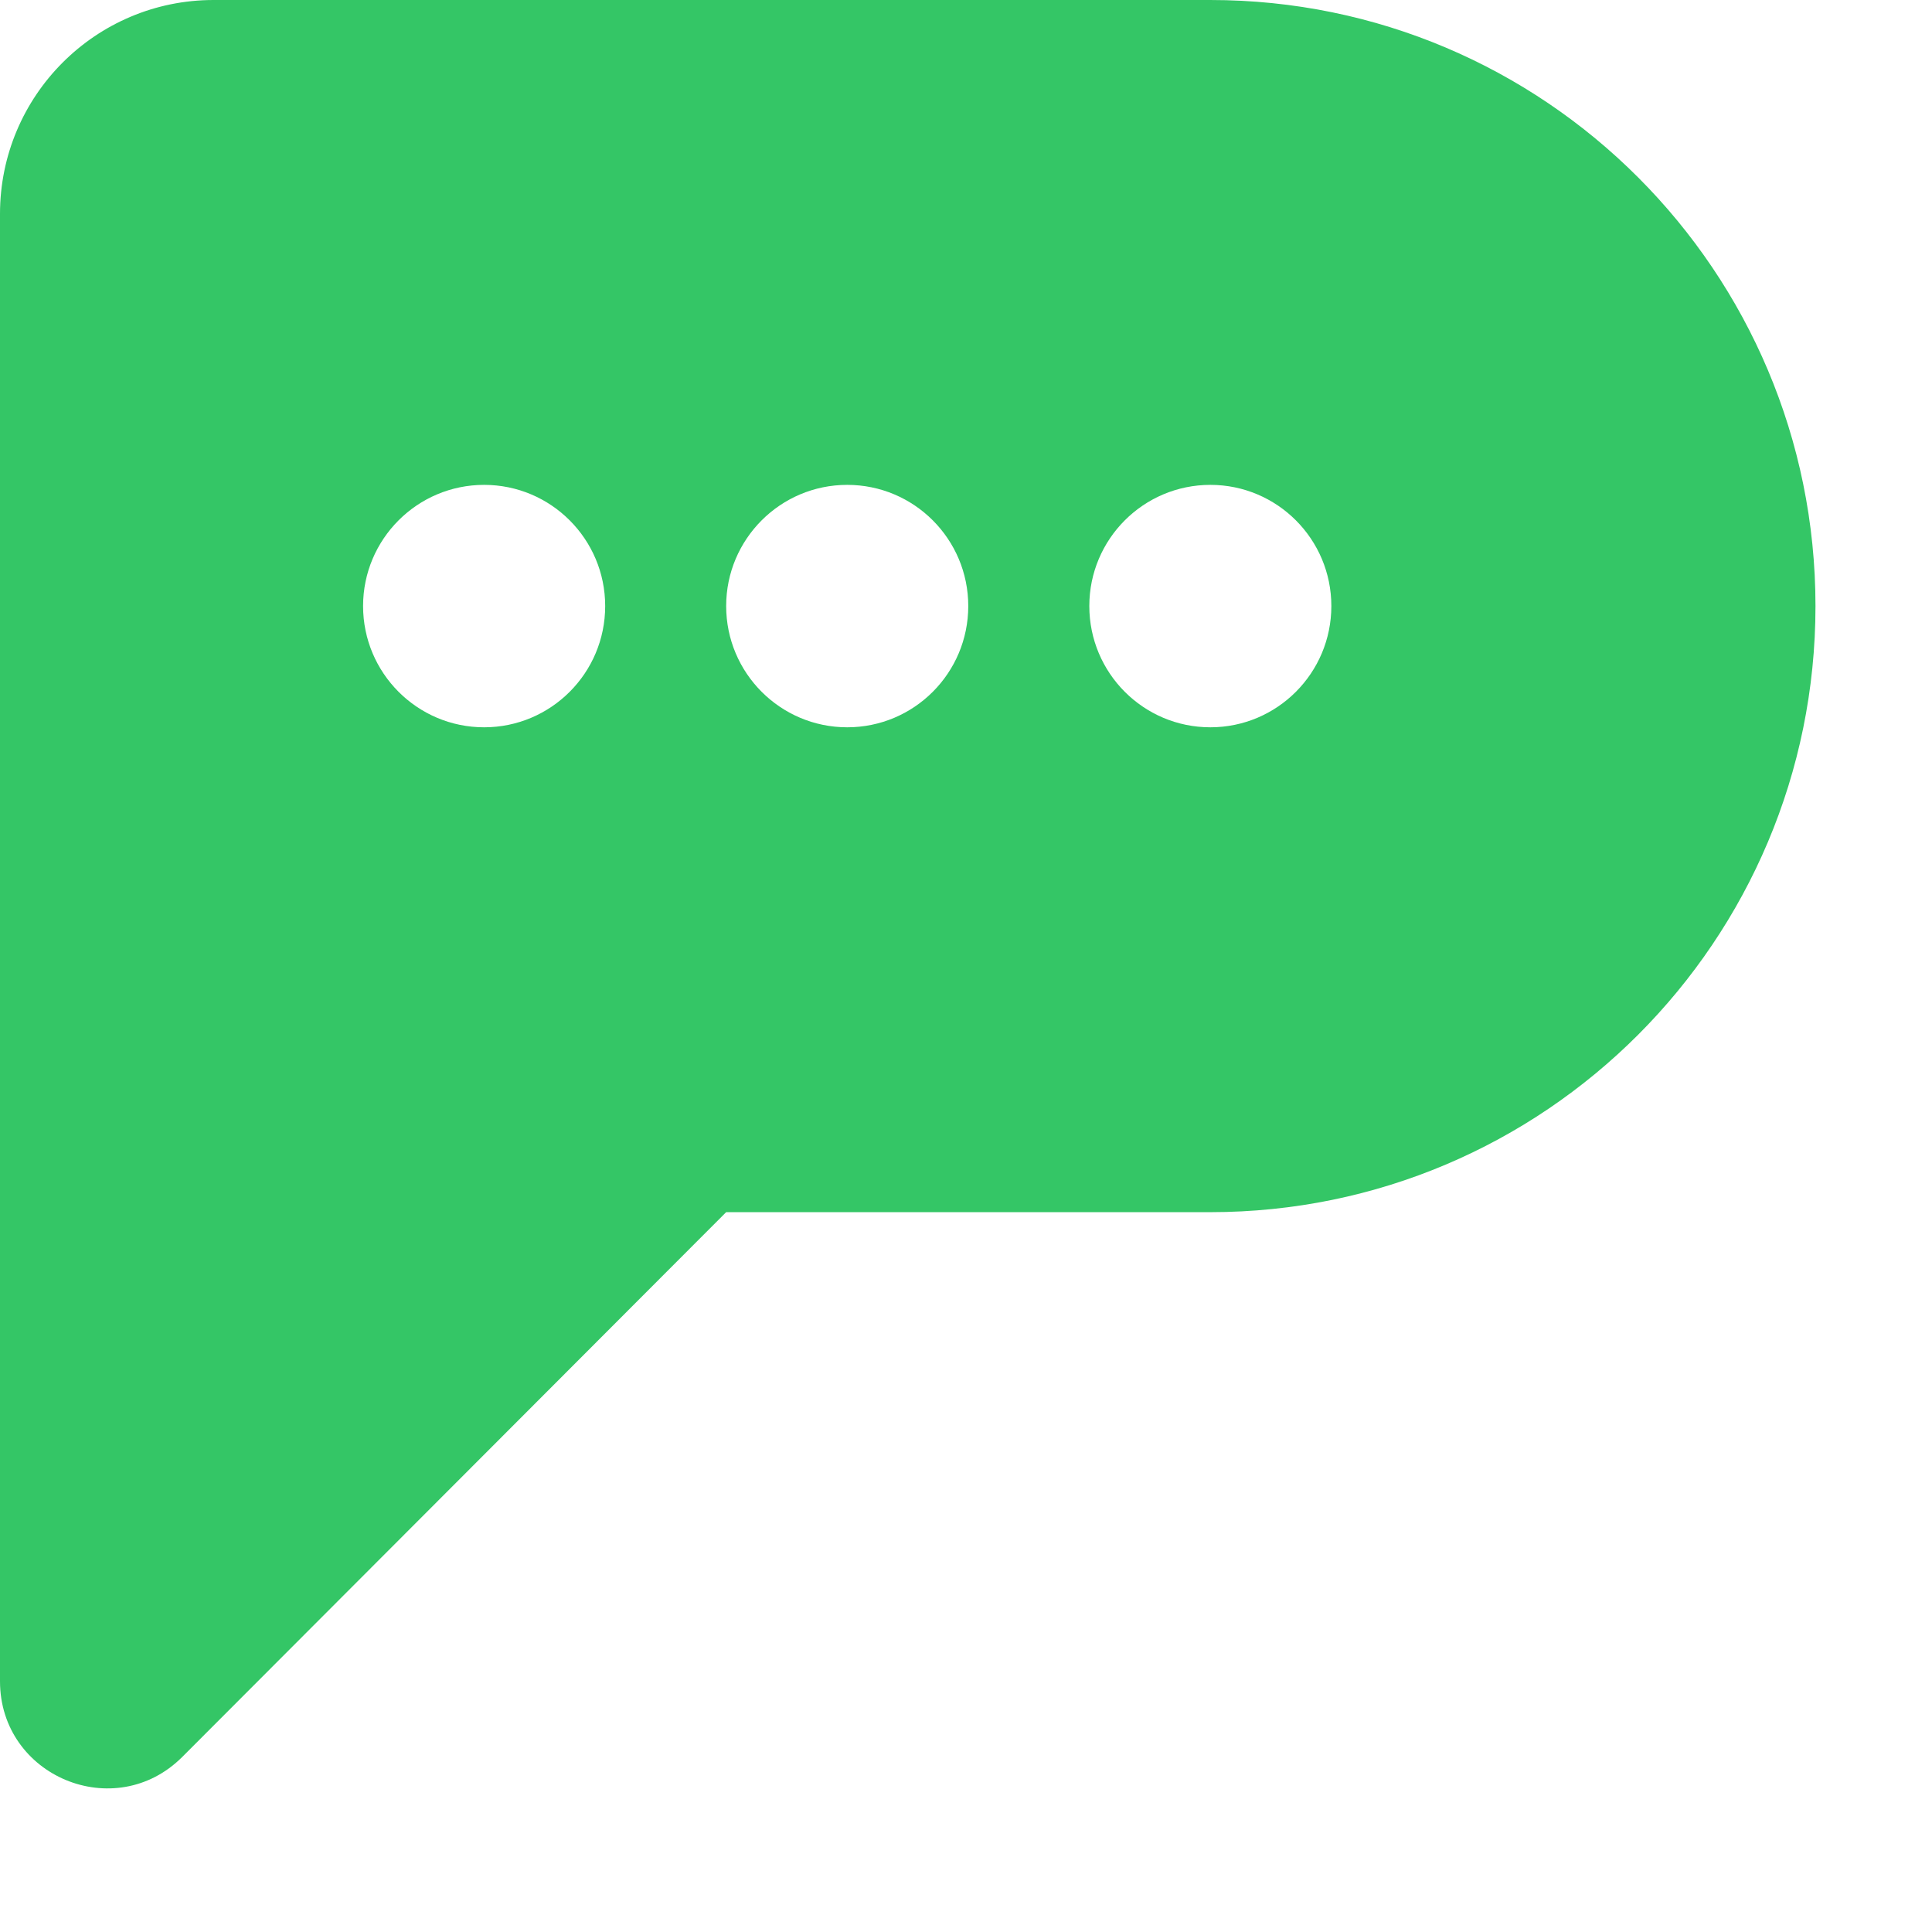 <svg viewBox="0 0 29 29" fill="none" xmlns="http://www.w3.org/2000/svg" class="h-7"><path fill-rule="evenodd" clip-rule="evenodd" d="M3.206 0C1.435 0 0 1.438 0 3.211V14.556V18.195V25.236C0 26.666 1.727 27.383 2.737 26.371L7.267 21.834L10.9 18.195H18.168C23.184 18.195 27.251 14.122 27.251 9.097C27.251 4.073 23.184 2.35782e-05 18.168 2.35782e-05H9.084V0H3.206ZM9.084 9.097C9.084 10.102 8.27 10.917 7.267 10.917C6.264 10.917 5.45 10.102 5.45 9.097C5.45 8.093 6.264 7.278 7.267 7.278C8.27 7.278 9.084 8.093 9.084 9.097ZM12.717 10.917C13.721 10.917 14.534 10.102 14.534 9.097C14.534 8.093 13.721 7.278 12.717 7.278C11.714 7.278 10.9 8.093 10.9 9.097C10.9 10.102 11.714 10.917 12.717 10.917ZM18.168 10.917C19.171 10.917 19.984 10.102 19.984 9.097C19.984 8.093 19.171 7.278 18.168 7.278C17.164 7.278 16.351 8.093 16.351 9.097C16.351 10.102 17.164 10.917 18.168 10.917Z" fill="#34C666"></path></svg>